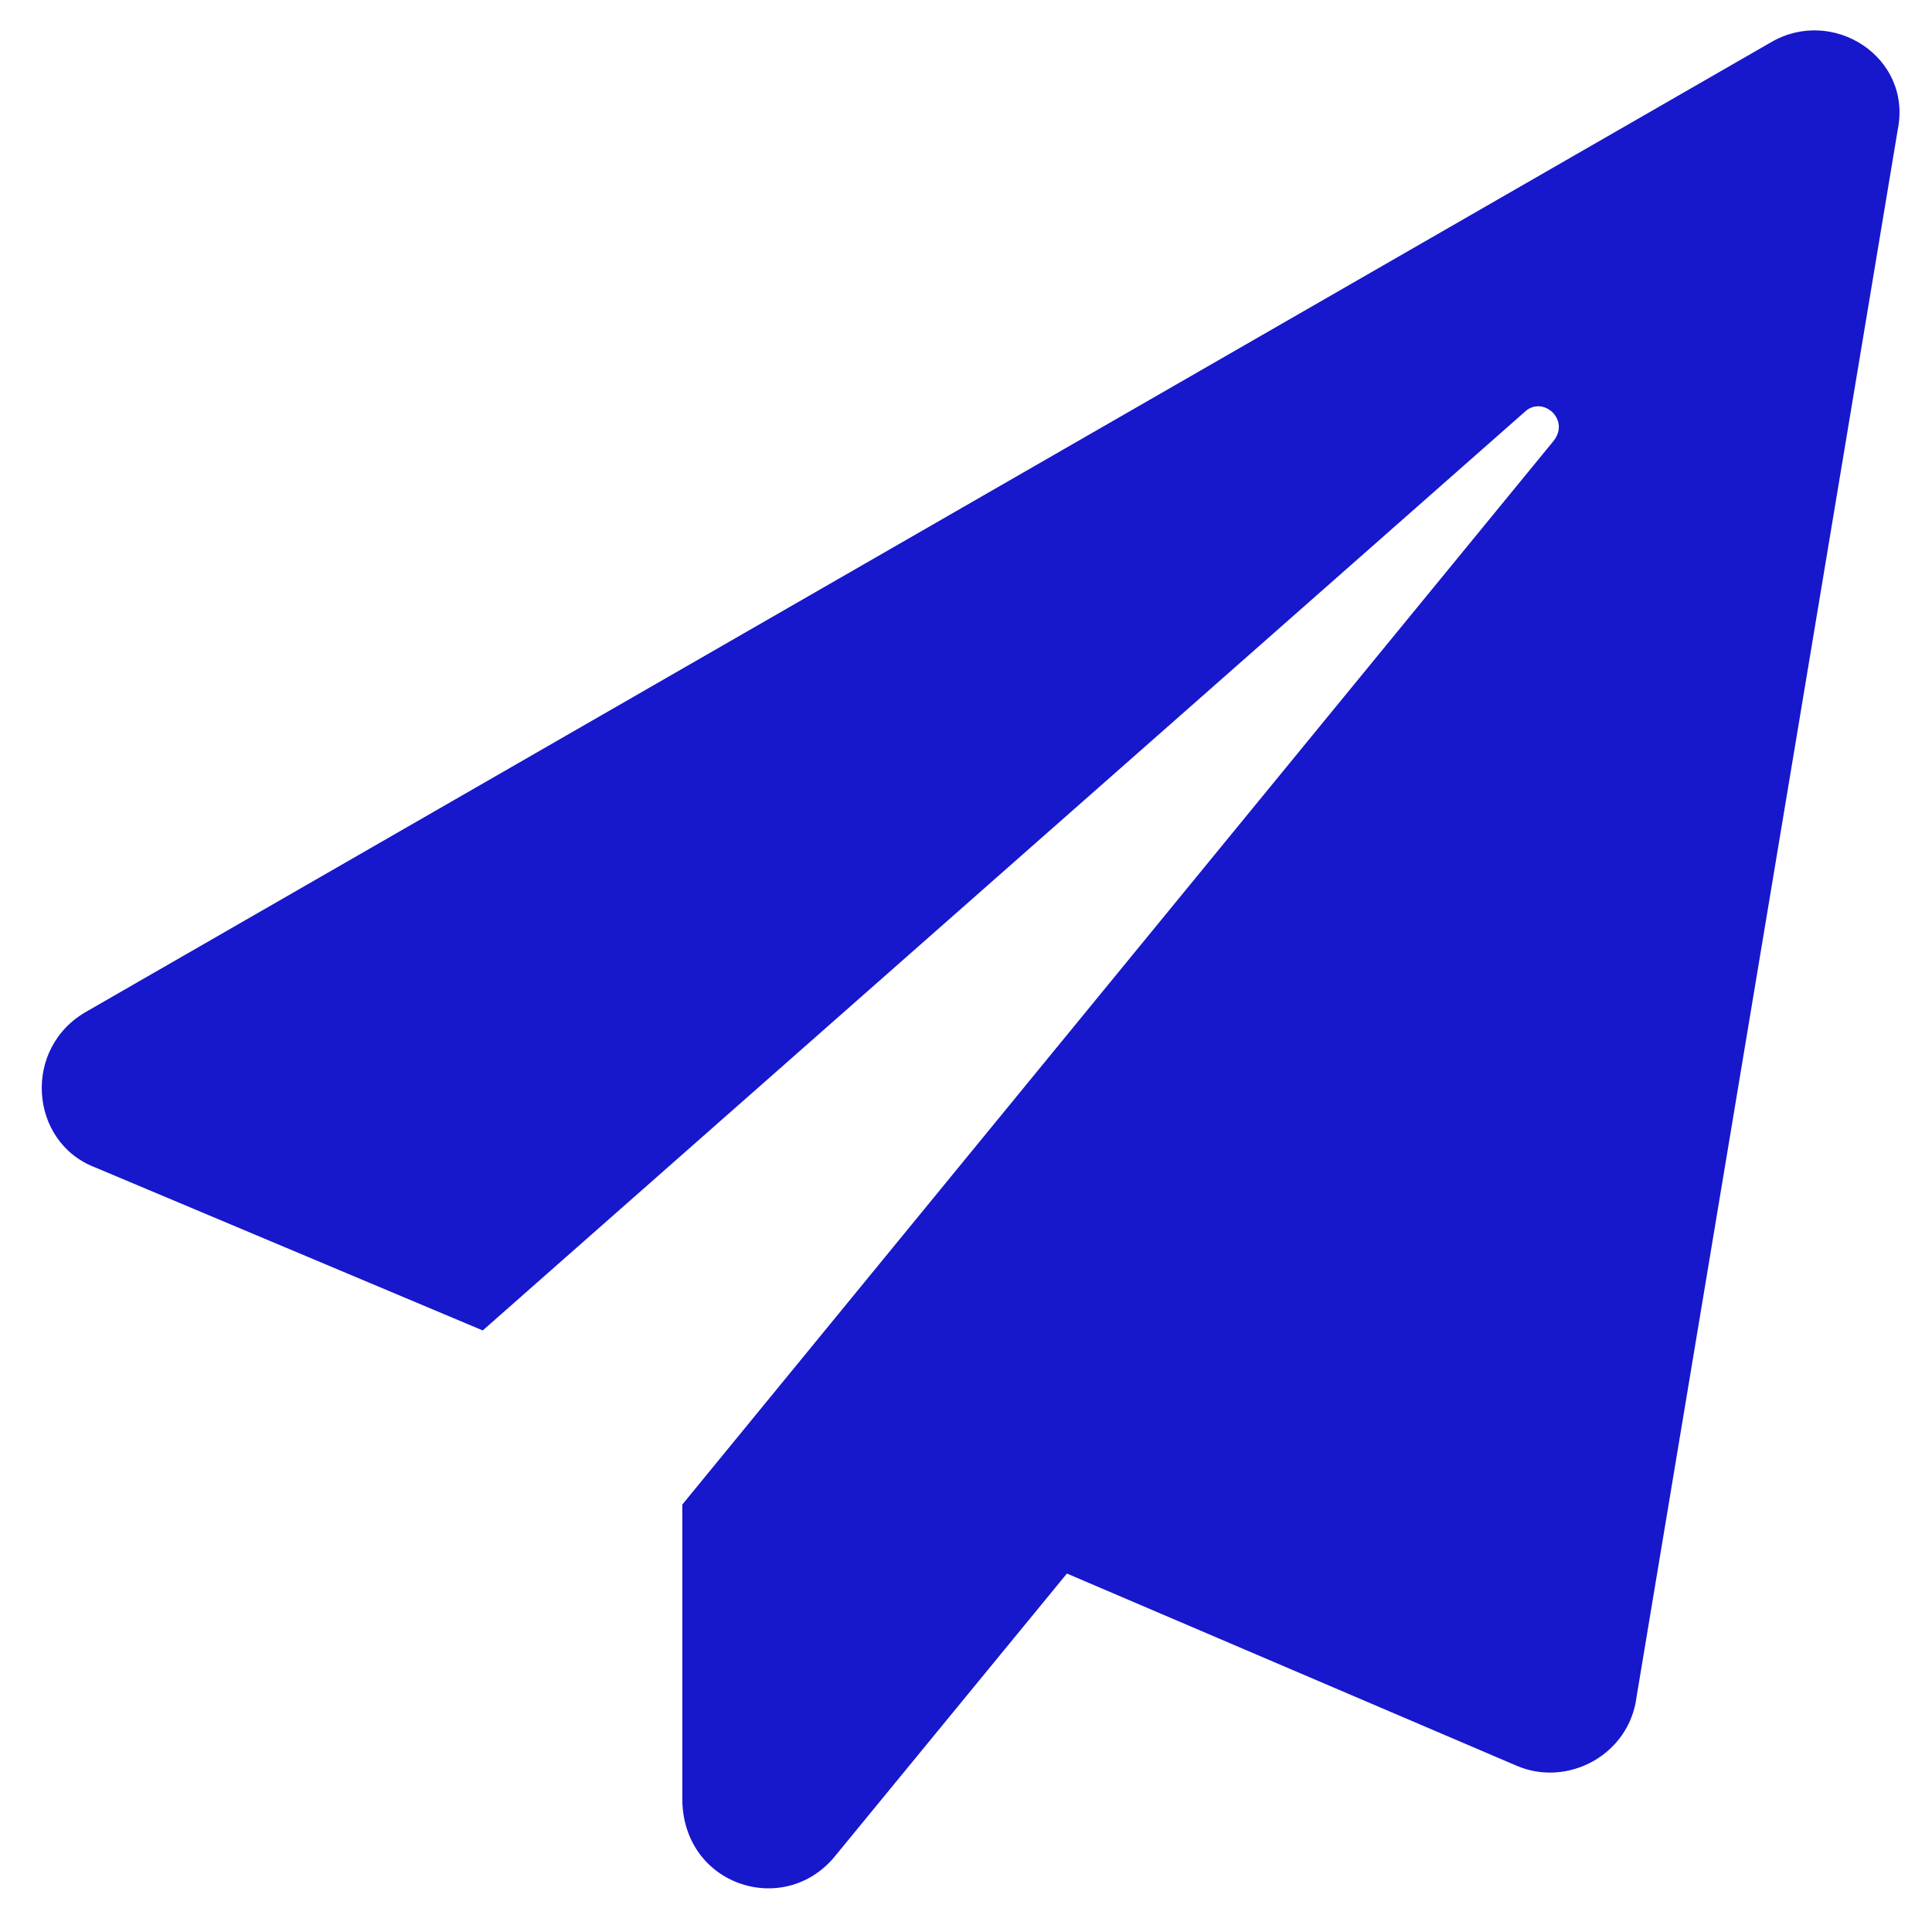 <svg width="52" height="52" viewBox="0 0 52 52" fill="none" xmlns="http://www.w3.org/2000/svg">
<path d="M47.661 1.141C49.321 0.164 51.469 1.531 51.079 3.484L44.048 45.672C43.852 47.234 42.192 48.113 40.825 47.527L28.716 42.352L22.466 49.969C21.098 51.629 18.364 50.75 18.364 48.406V40.496L41.802 11.883C42.29 11.297 41.509 10.613 41.02 11.102L12.993 35.809L2.544 31.414C0.786 30.73 0.591 28.191 2.348 27.215L47.661 1.141Z" fill="#1717CC"/>
</svg>
